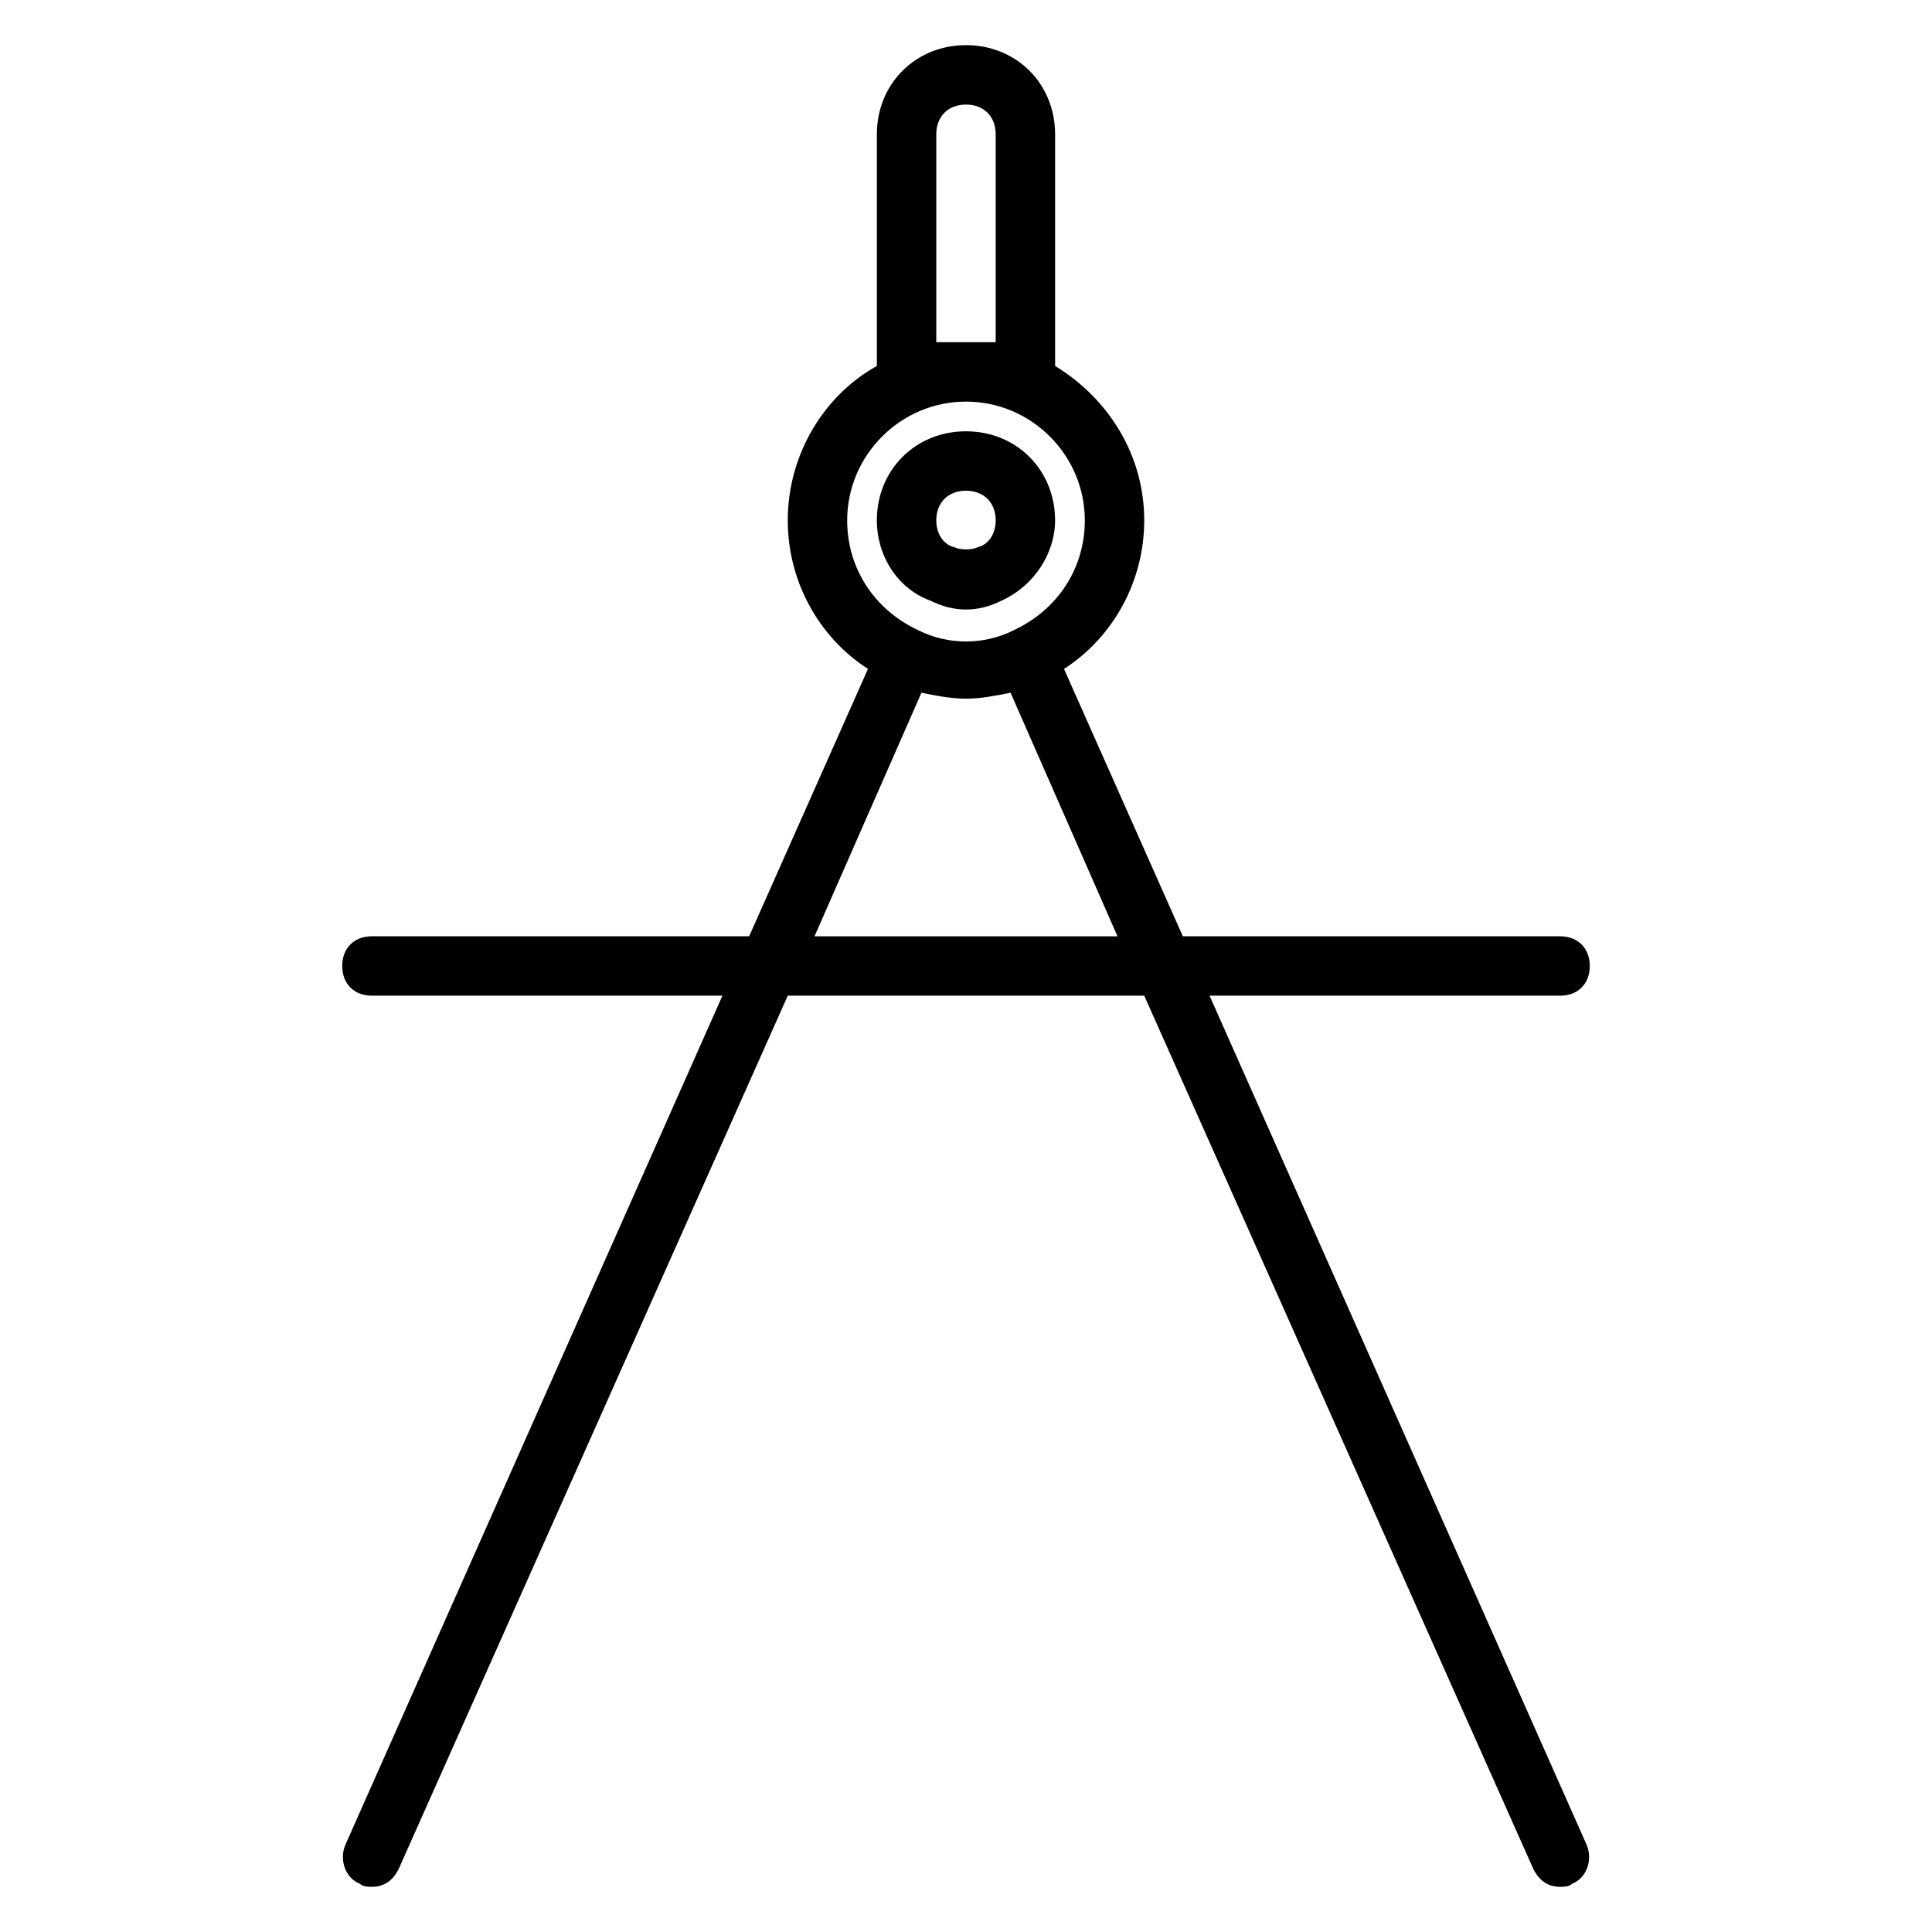 <?xml version="1.0" encoding="UTF-8"?>
<!-- Uploaded to: ICON Repo, www.iconrepo.com, Generator: ICON Repo Mixer Tools -->
<svg fill="#000000" width="800px" height="800px" version="1.1" viewBox="144 144 512 512" xmlns="http://www.w3.org/2000/svg">
 <g>
  <path d="m390.55 303.17c3.148 1.574 6.297 2.363 9.445 2.363 3.148 0 6.297-0.789 9.445-2.363 8.66-3.938 14.168-12.594 14.168-21.254 0-13.383-10.234-23.617-23.617-23.617-13.383 0-23.617 10.234-23.617 23.617 0.008 9.445 5.519 18.105 14.176 21.254zm9.449-29.125c4.723 0 7.871 3.148 7.871 7.871 0 3.148-1.574 6.297-4.723 7.086-1.574 0.789-4.723 0.789-6.297 0-3.152-0.789-4.727-3.938-4.727-7.086 0-4.723 3.148-7.871 7.875-7.871z"/>
  <path d="m464.55 407.87h92.887c4.723 0 7.871-3.148 7.871-7.871s-3.148-7.871-7.871-7.871l-99.973-0.004-31.488-70.848c13.383-8.66 21.254-23.617 21.254-39.359 0-17.32-9.445-32.273-23.617-40.934v-61.402c0-13.383-10.234-23.617-23.617-23.617-13.383 0-23.617 10.234-23.617 23.617v61.402c-14.168 7.871-23.617 23.617-23.617 40.934 0 15.742 7.871 30.699 21.254 39.359l-31.488 70.848h-99.969c-4.723 0-7.871 3.148-7.871 7.871s3.148 7.871 7.871 7.871h92.891l-99.977 225.14c-1.574 3.938 0 8.66 3.938 10.234 0.785 0.785 2.359 0.785 3.148 0.785 3.148 0 5.512-1.574 7.086-4.723l103.12-231.44h94.465l103.12 231.44c1.574 3.148 3.938 4.723 7.086 4.723 0.789 0 2.363 0 3.148-0.789 3.938-1.574 5.512-6.297 3.938-10.234zm-72.426-173.18v-55.105c0-4.723 3.148-7.871 7.871-7.871s7.871 3.148 7.871 7.871v55.105zm7.875 15.742c17.32 0 31.488 14.168 31.488 31.488 0 12.594-7.086 23.617-18.895 29.125-7.871 3.938-17.32 3.938-25.191 0-11.809-5.508-18.891-16.531-18.891-29.125 0-17.316 14.168-31.488 31.488-31.488zm-40.148 141.7 28.34-64.551c3.938 0.789 7.871 1.574 11.809 1.574s7.871-0.789 11.809-1.574l28.34 64.551z"/>
 </g>
</svg>